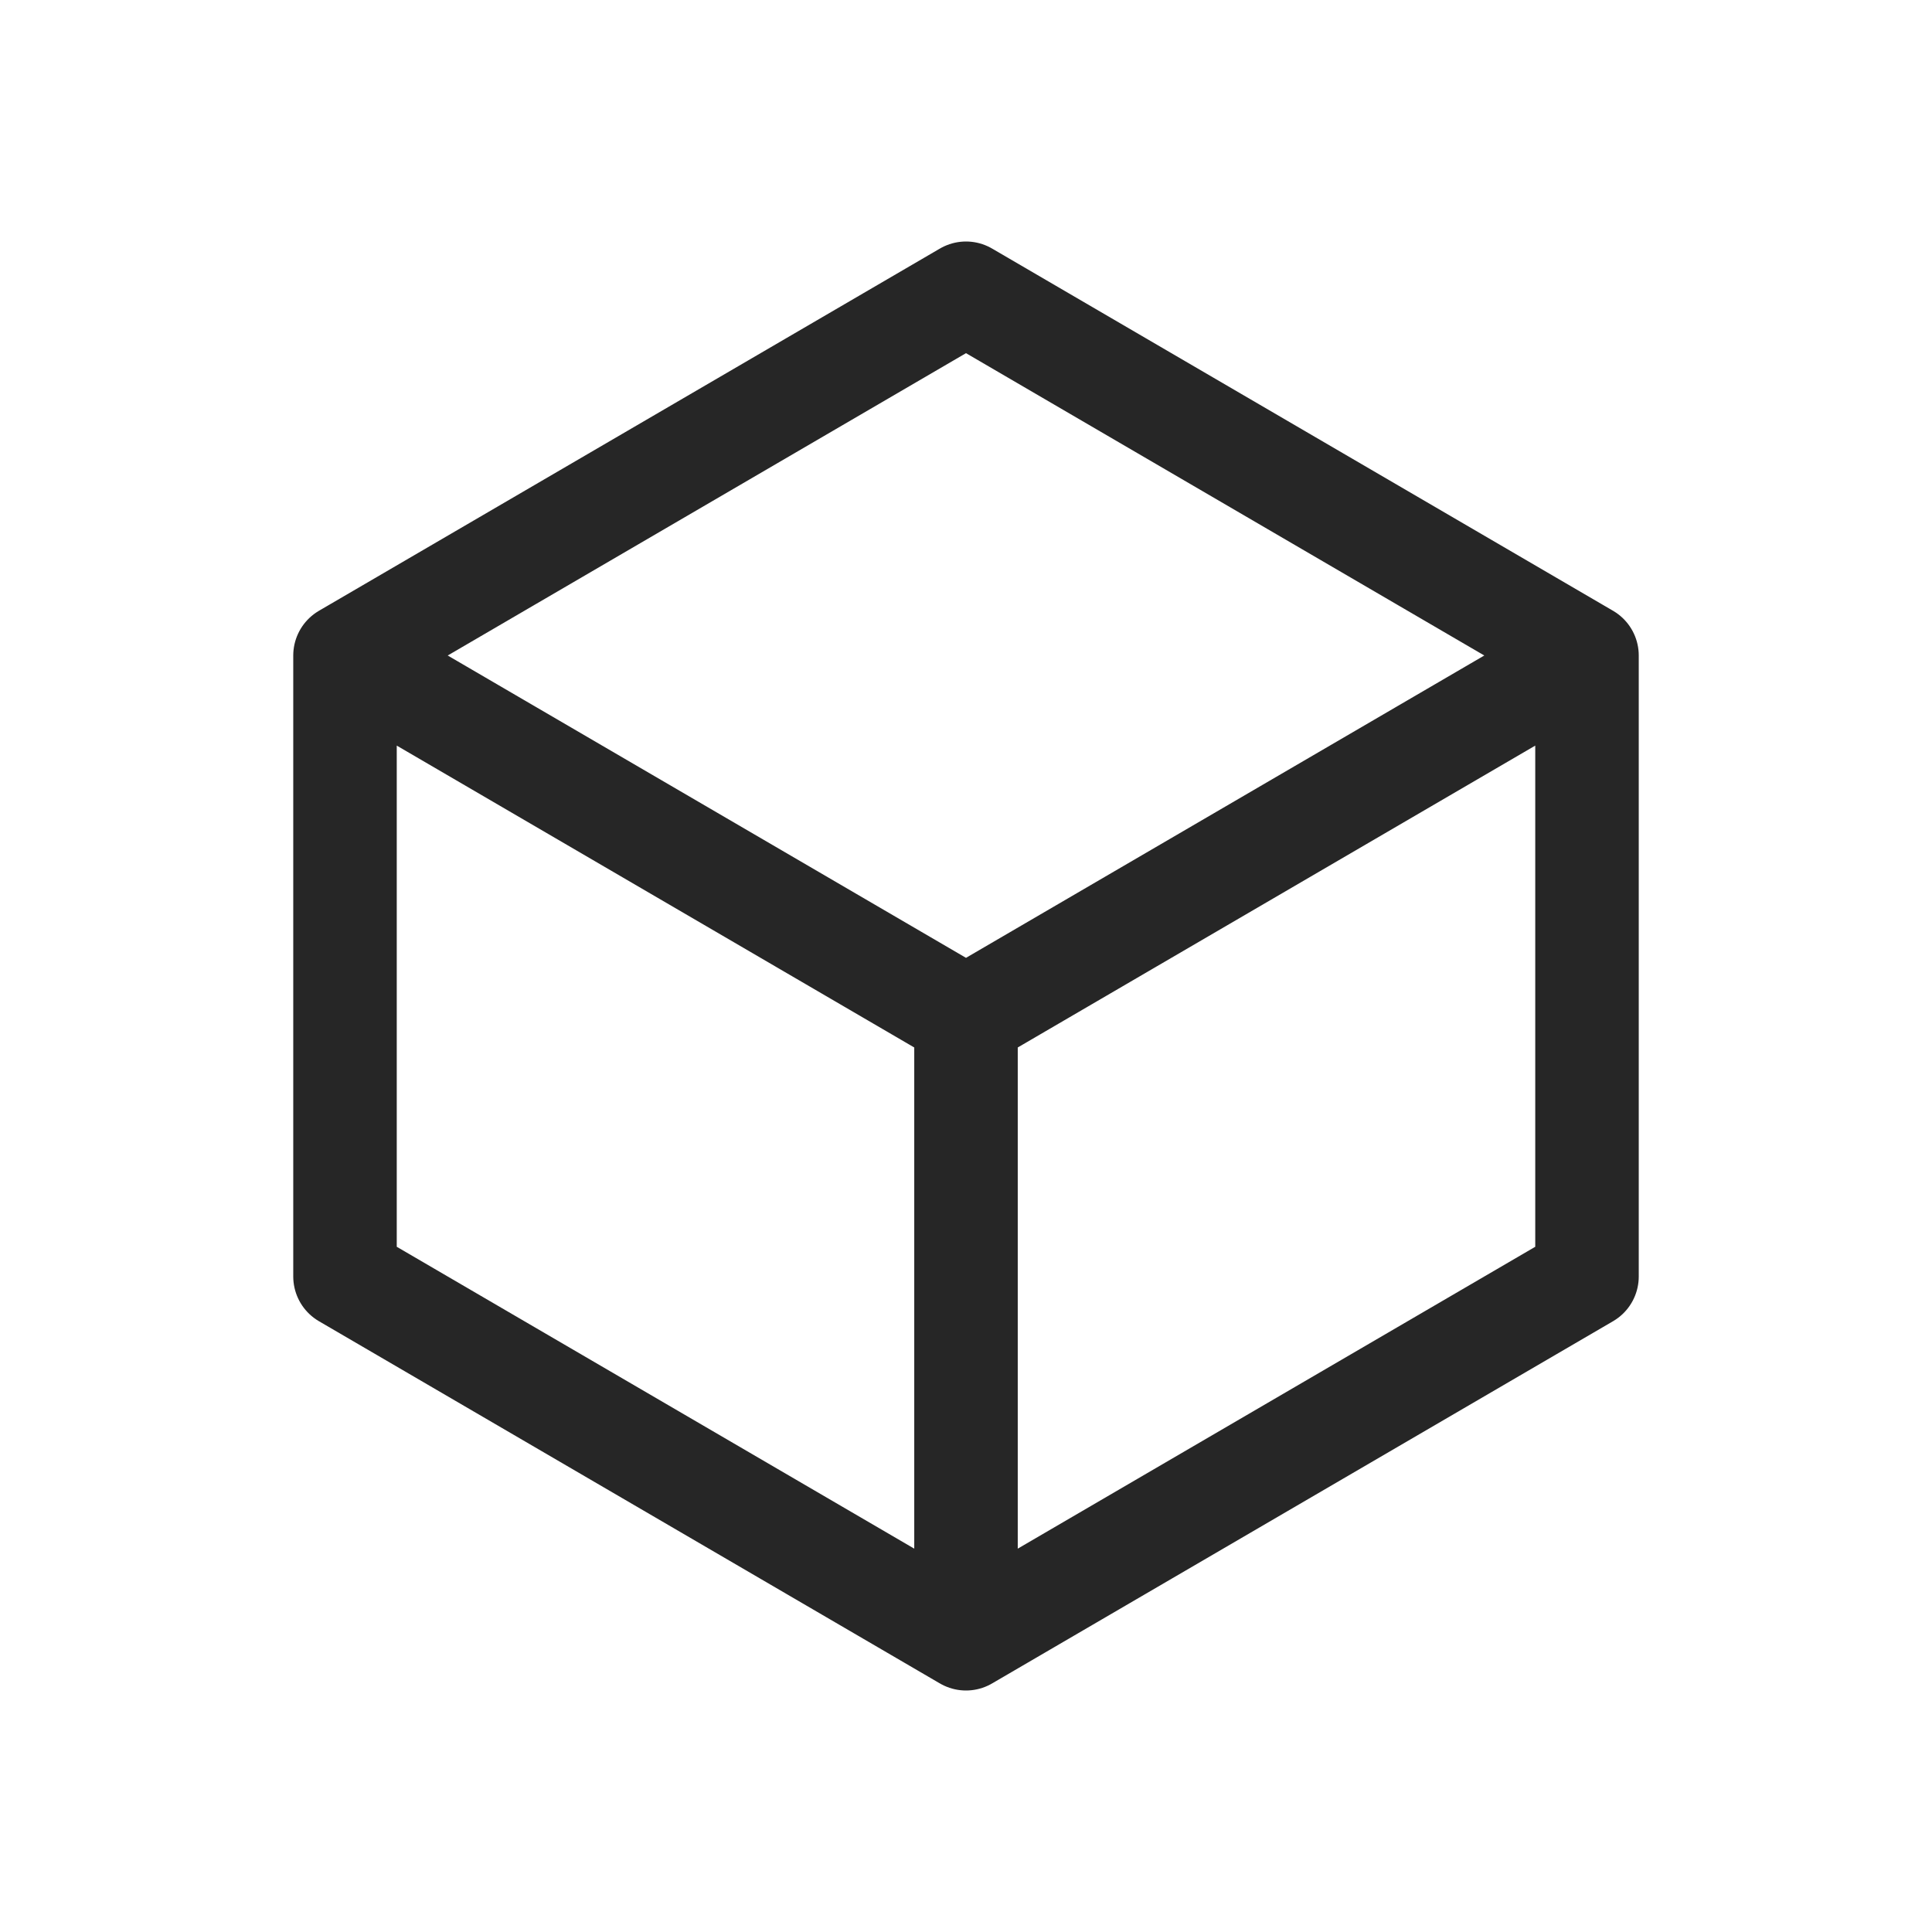 <svg width="28" height="28" viewBox="0 0 28 28" fill="none" xmlns="http://www.w3.org/2000/svg">
<path d="M23 9.5L14 4.25L5 9.5M23 9.5L14 14.75M23 9.5V18.5L14 23.75M5 9.5L14 14.75M5 9.5V18.5L14 23.75M14 14.75V23.75" stroke="#262626" stroke-width="1.5" stroke-linecap="round" stroke-linejoin="round"/>
</svg>
